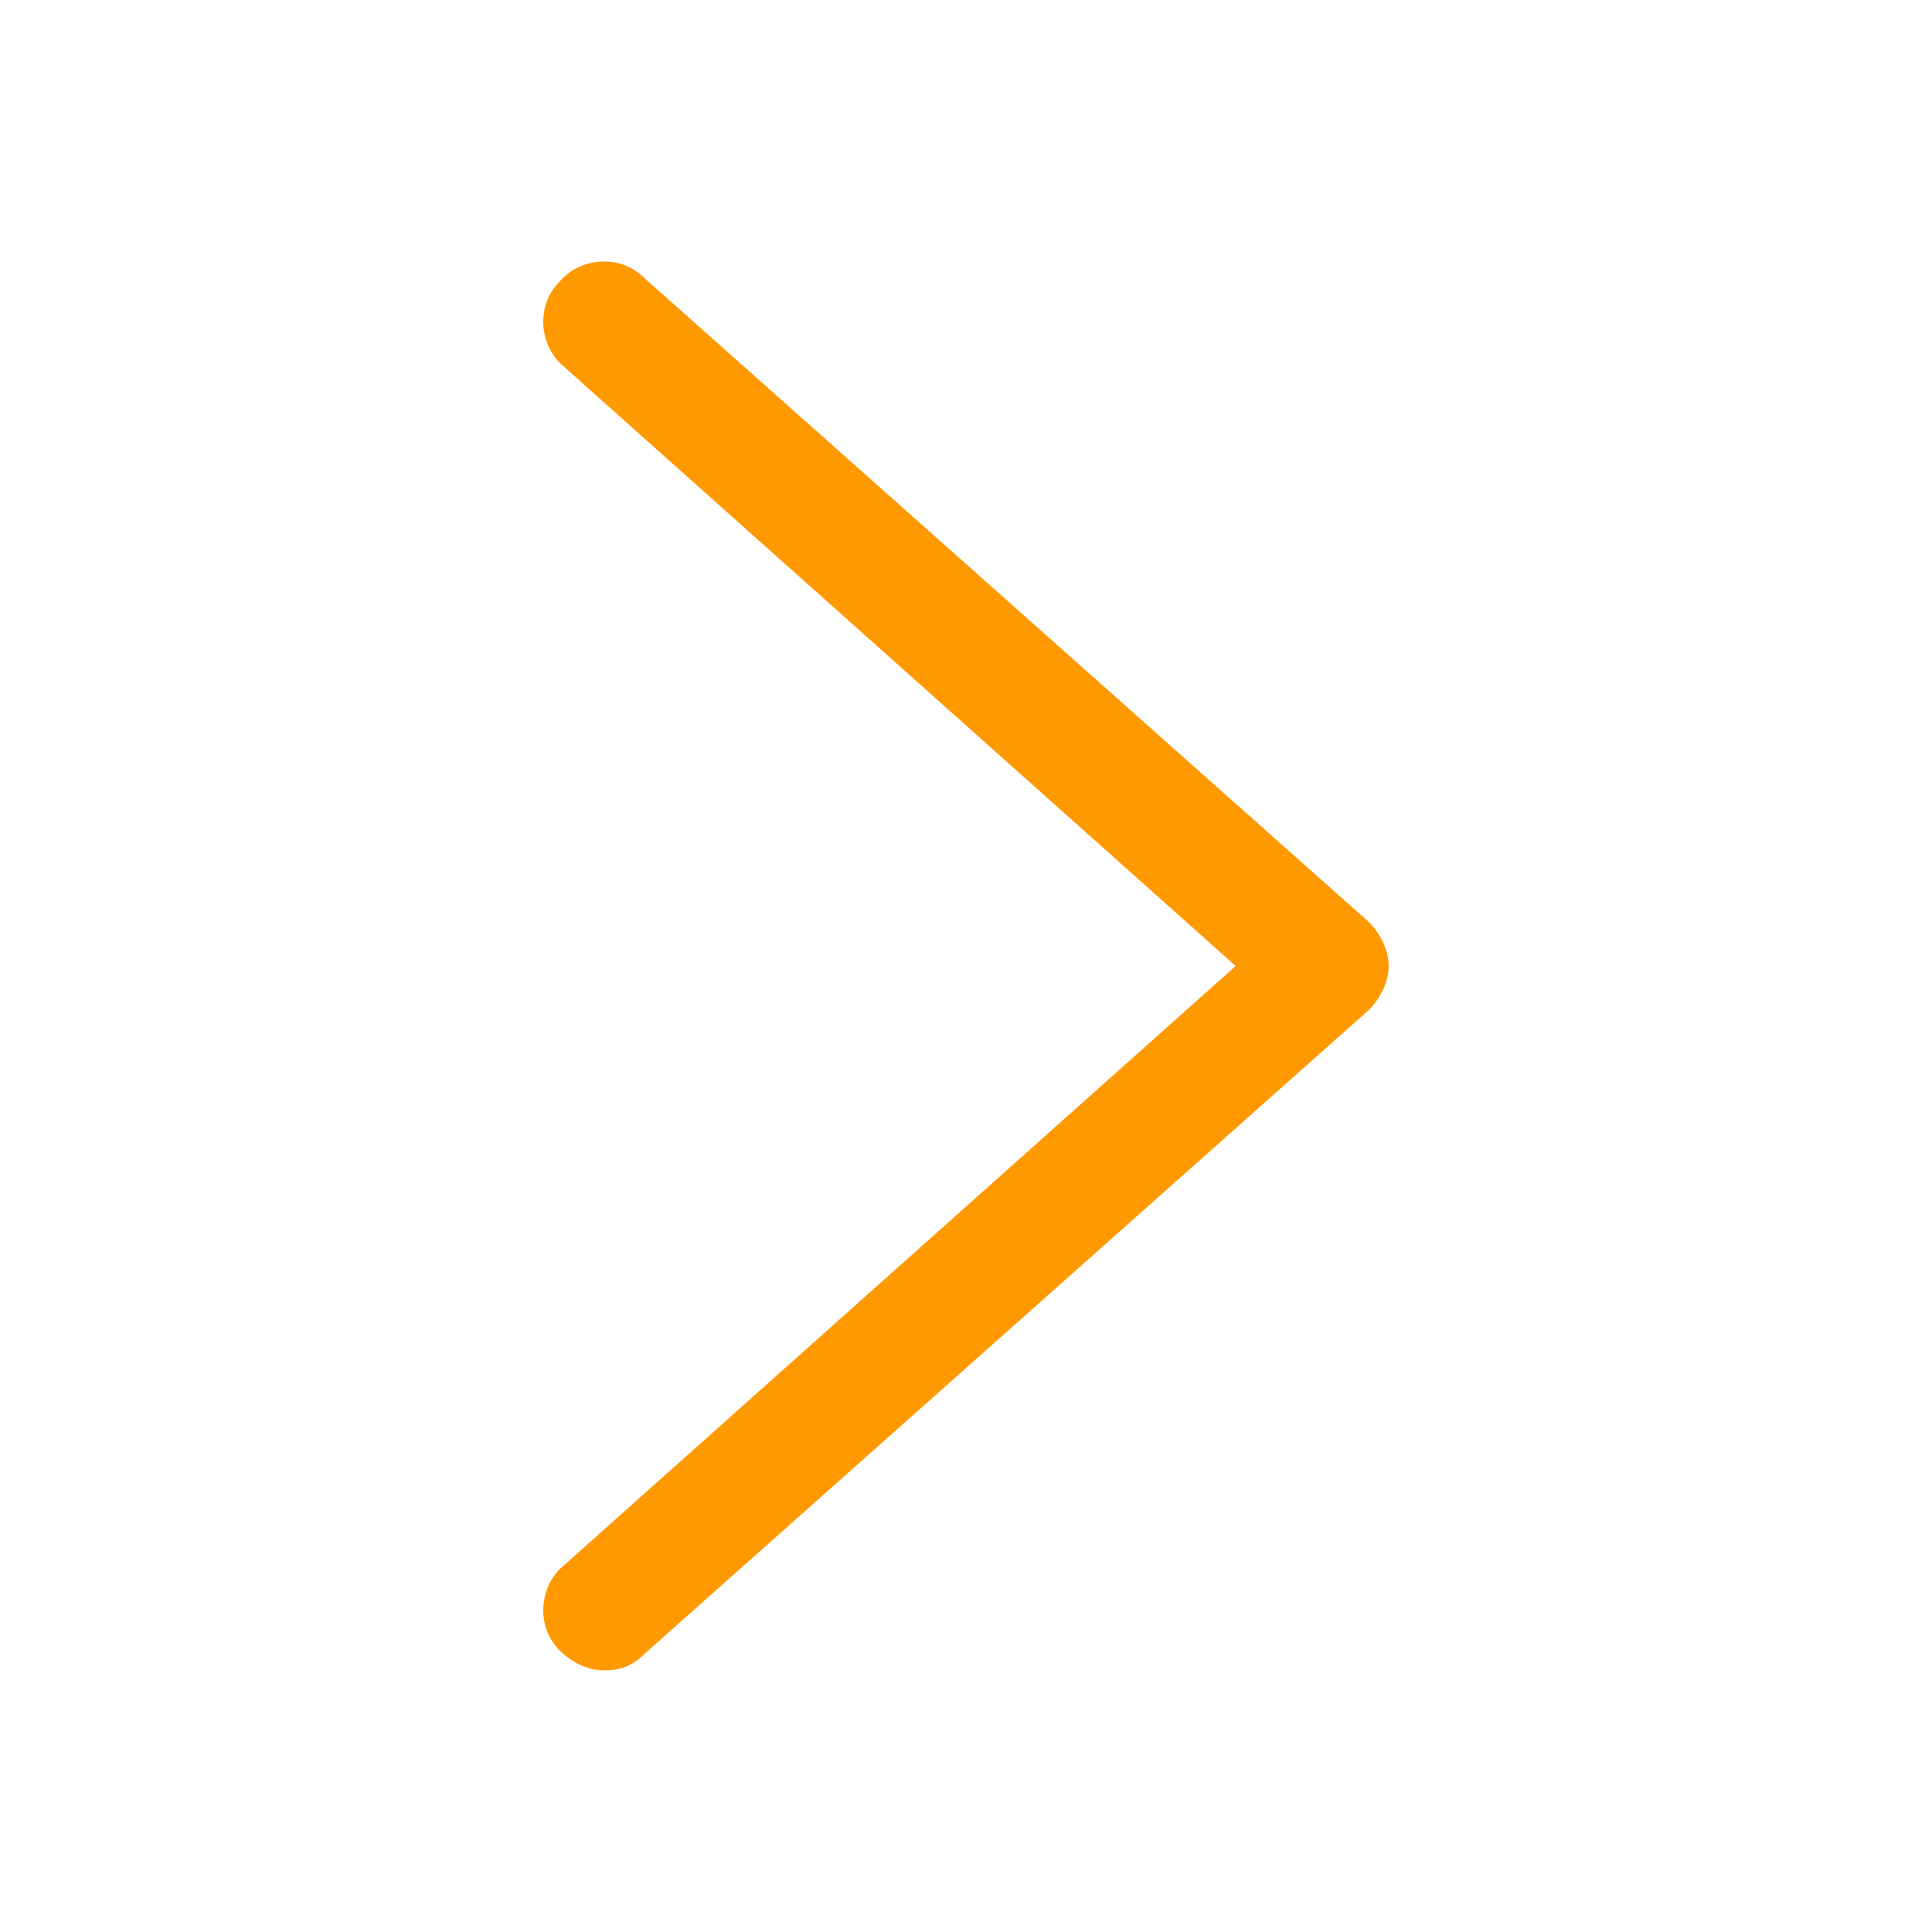 <svg t="1646705461578" class="icon" viewBox="0 0 1024 1024" version="1.1" xmlns="http://www.w3.org/2000/svg" p-id="3135" data-spm-anchor-id="a313x.7781069.0.i2" width="200" height="200"><path d="M320 885.333c-8.533 0-17.067-4.267-23.467-10.667-12.8-12.8-10.667-34.133 2.133-44.8L654.933 512 298.667 194.133c-12.8-10.667-14.933-32-2.133-44.8 10.667-12.8 32-14.933 44.8-2.133l384 341.333c6.4 6.4 10.667 14.933 10.667 23.467 0 8.533-4.267 17.067-10.667 23.467l-384 341.333c-6.4 6.4-12.8 8.533-21.333 8.533z" p-id="3136" fill="#ff9900"></path></svg>